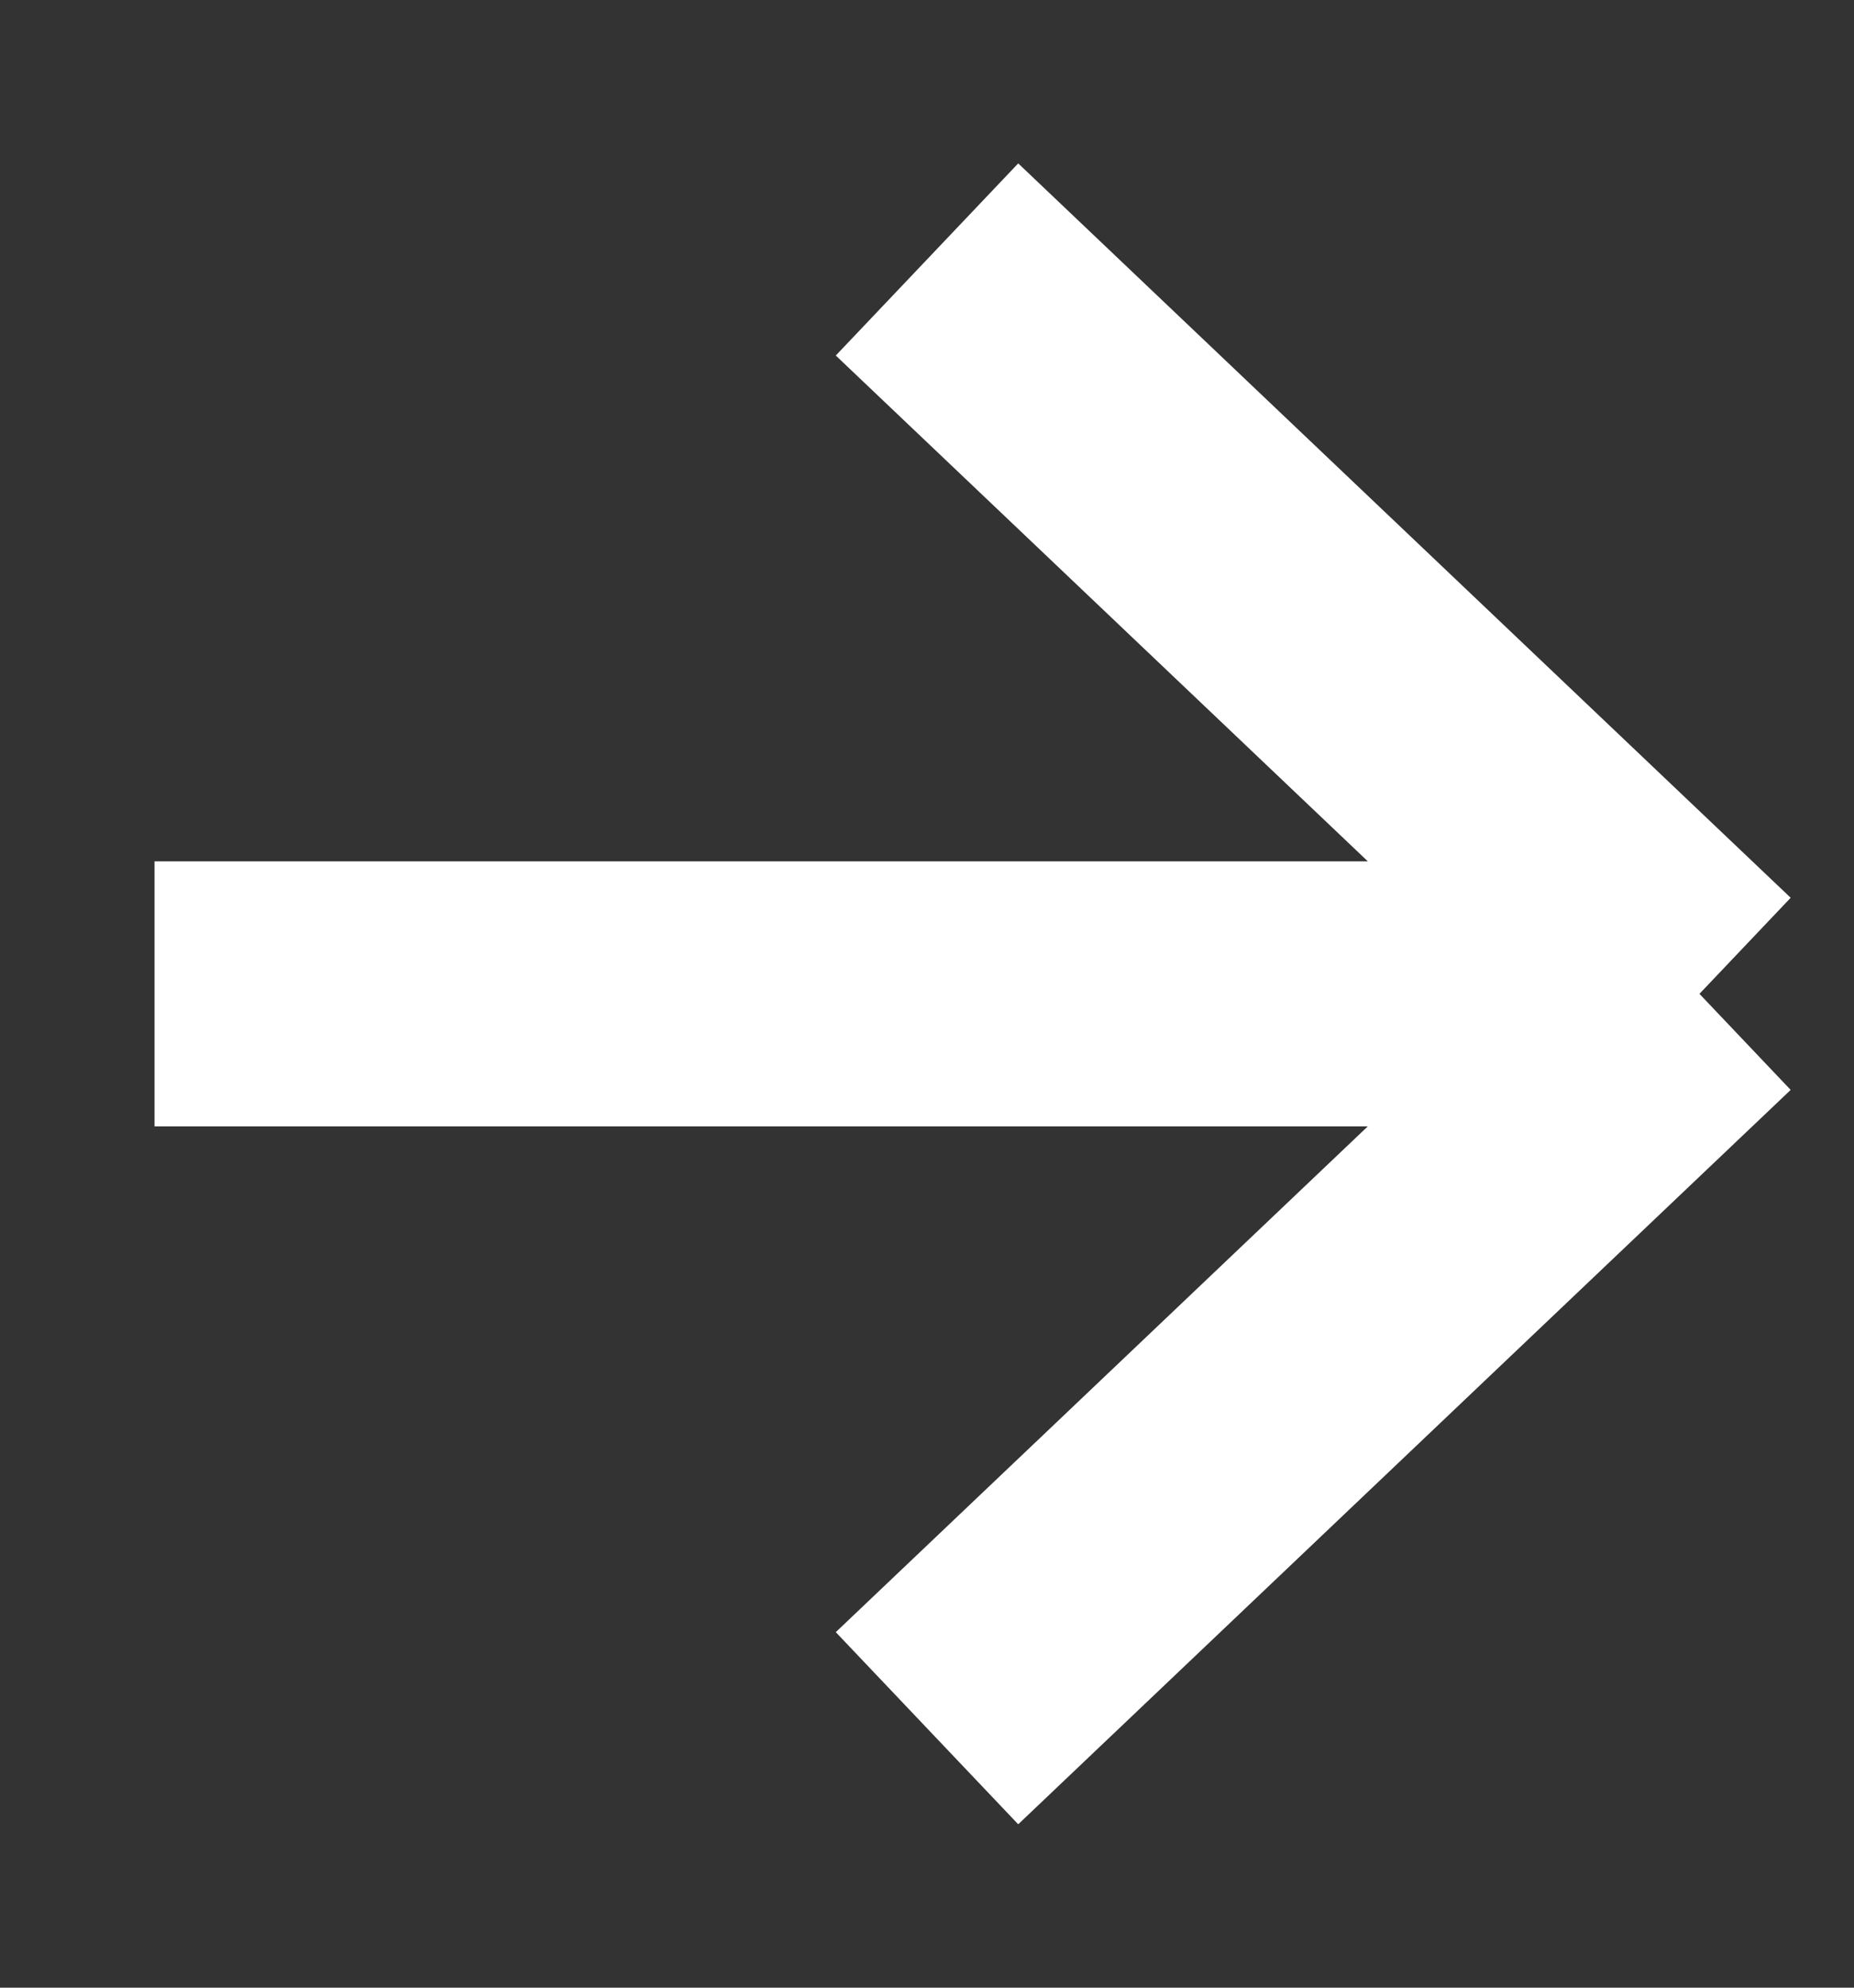 <svg width="14" height="15" viewBox="0 0 14 15" fill="none" xmlns="http://www.w3.org/2000/svg">
<rect x="0" y="0" width="14" height="15" fill="#333333" stroke="none"/>
<g id="Icon/Product/Outline/arrow-right" clip-path="url(#clip0_4_22)">
<path id="Vector" d="M1.167 7.5H12.833M12.833 7.5L7 13.042M12.833 7.5L7 1.958" stroke="white" stroke-width="2"/>
</g>
<defs>
<clipPath id="clip0_4_22">
<rect width="14" height="14" fill="white" transform="translate(0 0.5)"/>
</clipPath>
</defs>
</svg>
